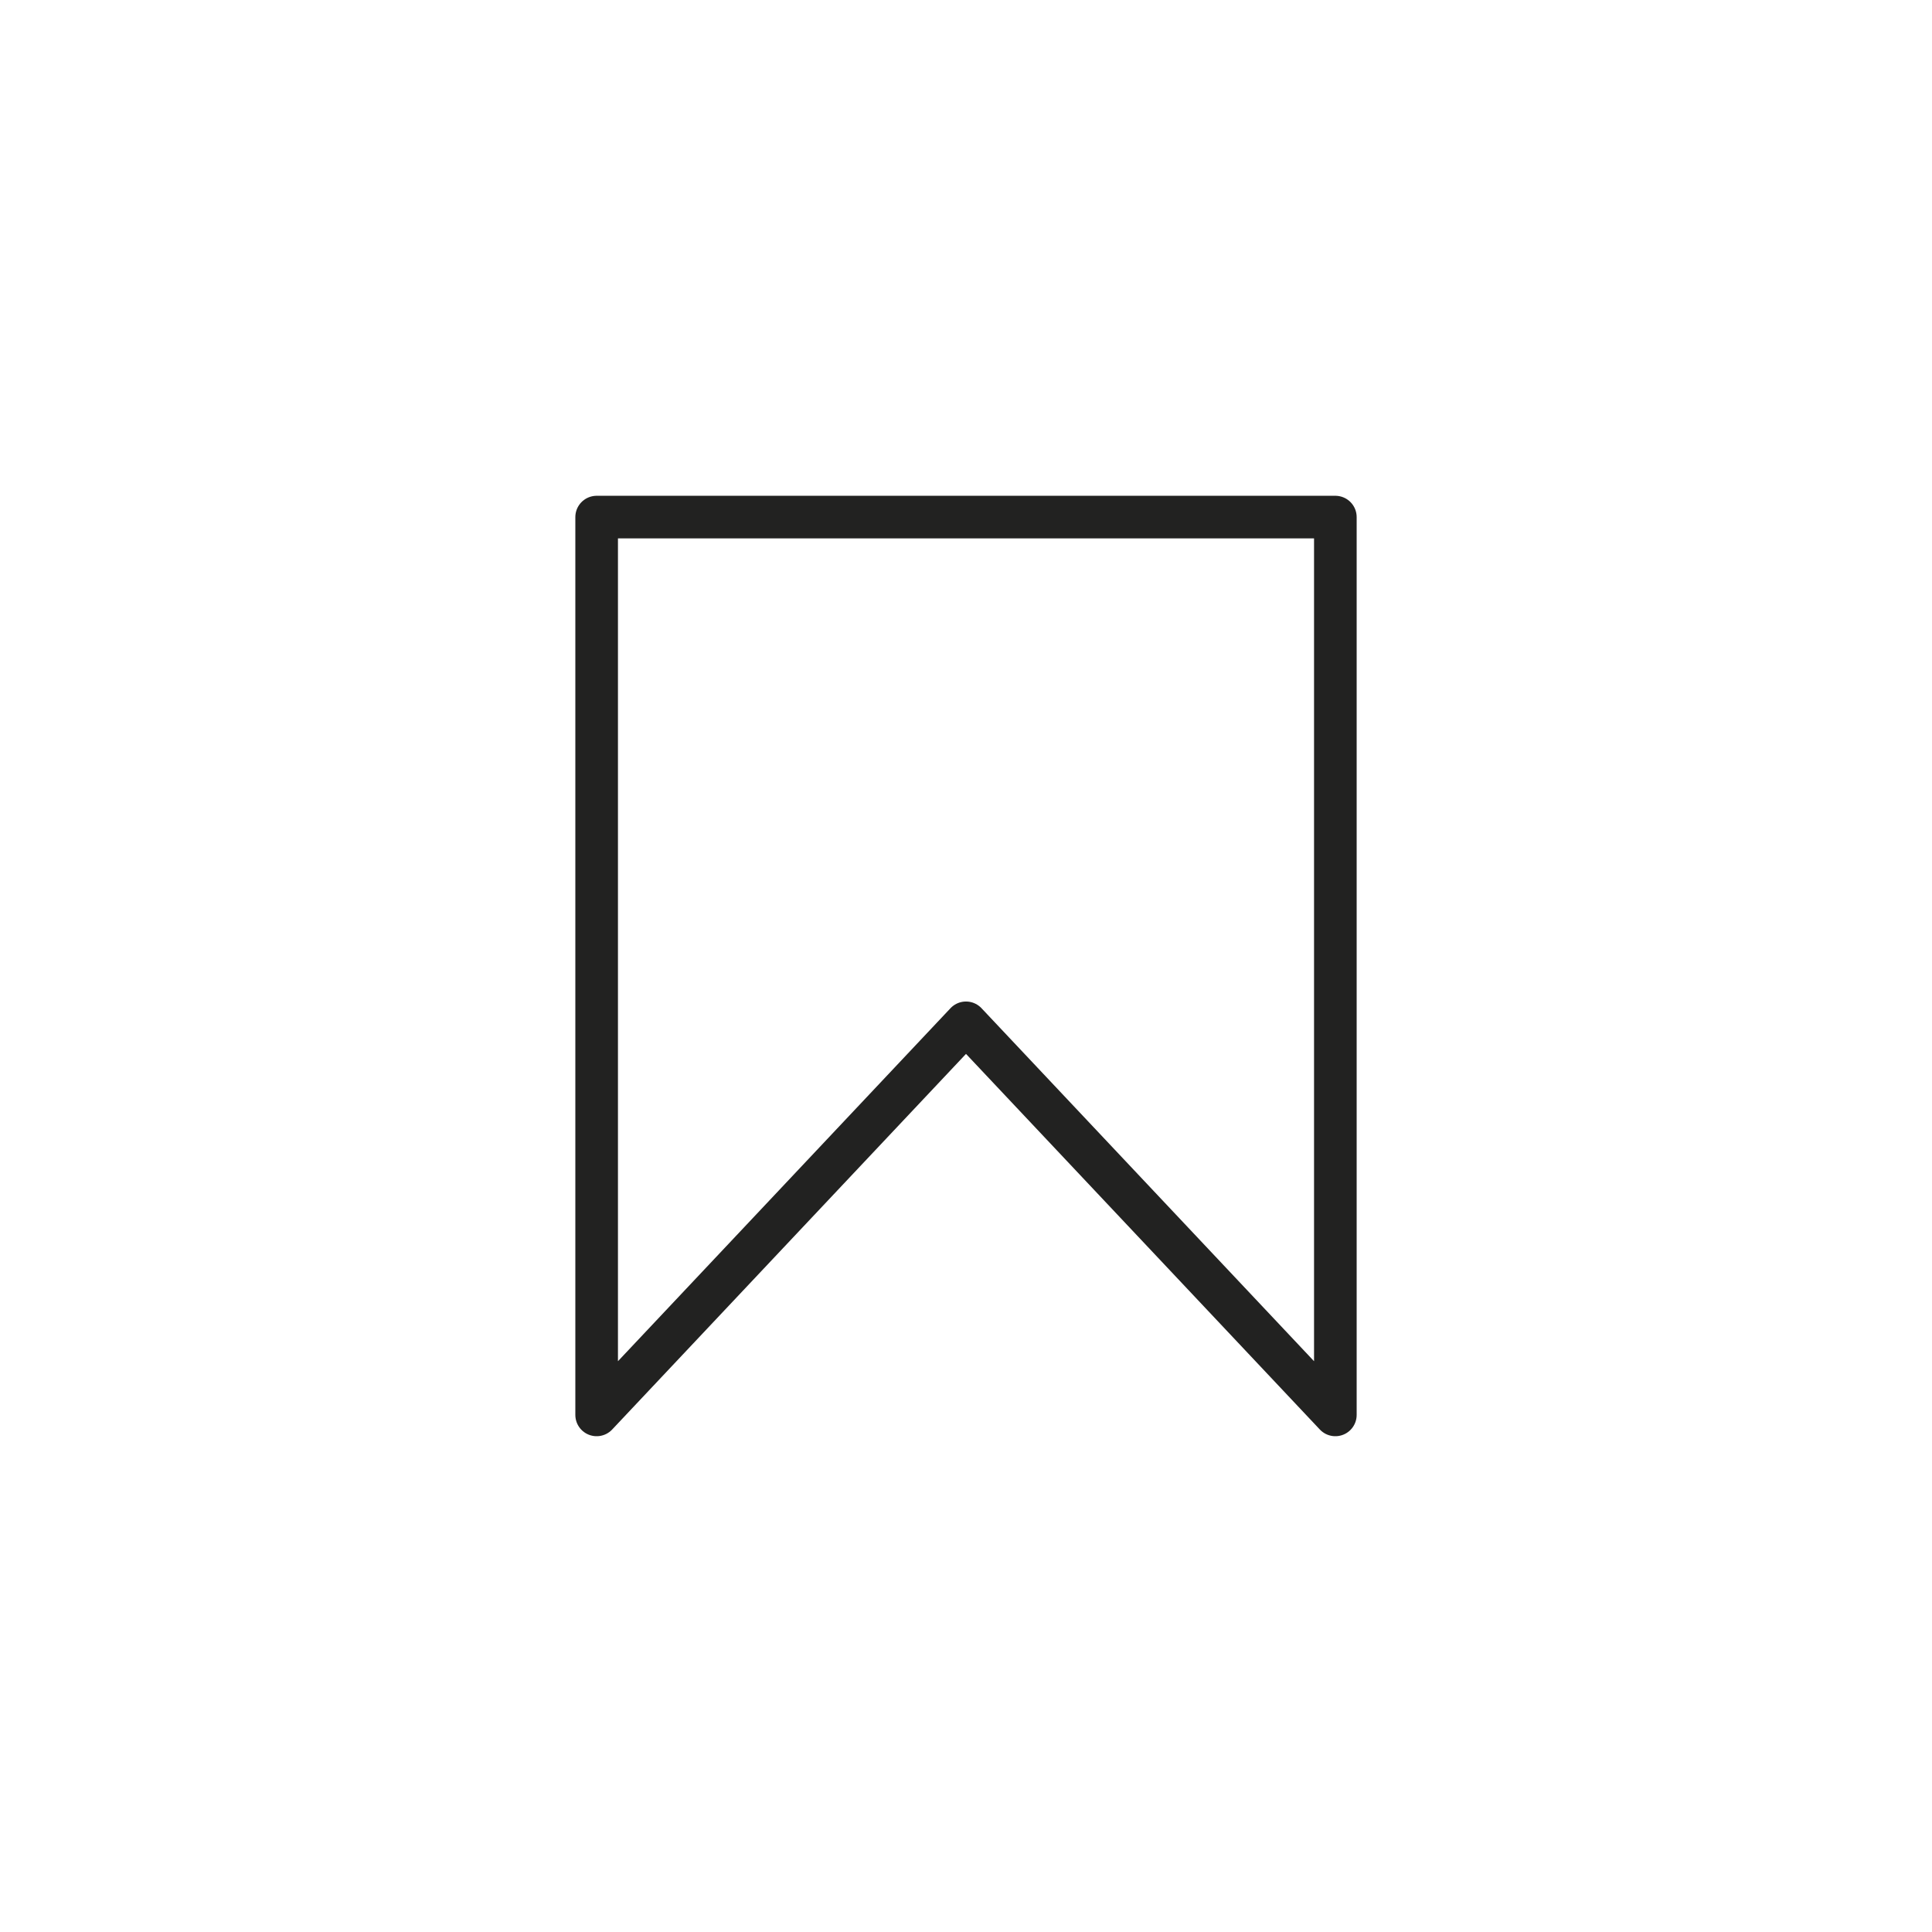 <?xml version="1.0" encoding="utf-8"?>
<!-- Generator: Adobe Illustrator 25.4.1, SVG Export Plug-In . SVG Version: 6.00 Build 0)  -->
<svg version="1.1" id="Livello_1" xmlns="http://www.w3.org/2000/svg" xmlns:xlink="http://www.w3.org/1999/xlink" x="0px" y="0px"
	 viewBox="0 0 34 34" style="enable-background:new 0 0 34 34;" xml:space="preserve">
<style type="text/css">
	.st0{fill:none;stroke:#222221;stroke-width:0.75;stroke-linecap:round;stroke-linejoin:round;}
</style>
<g id="pittogrammi">
	<polygon class="st0" points="23.5,24.9 17,18 10.5,24.9 10.5,9.1 23.5,9.1 	"/>
</g>
</svg>
